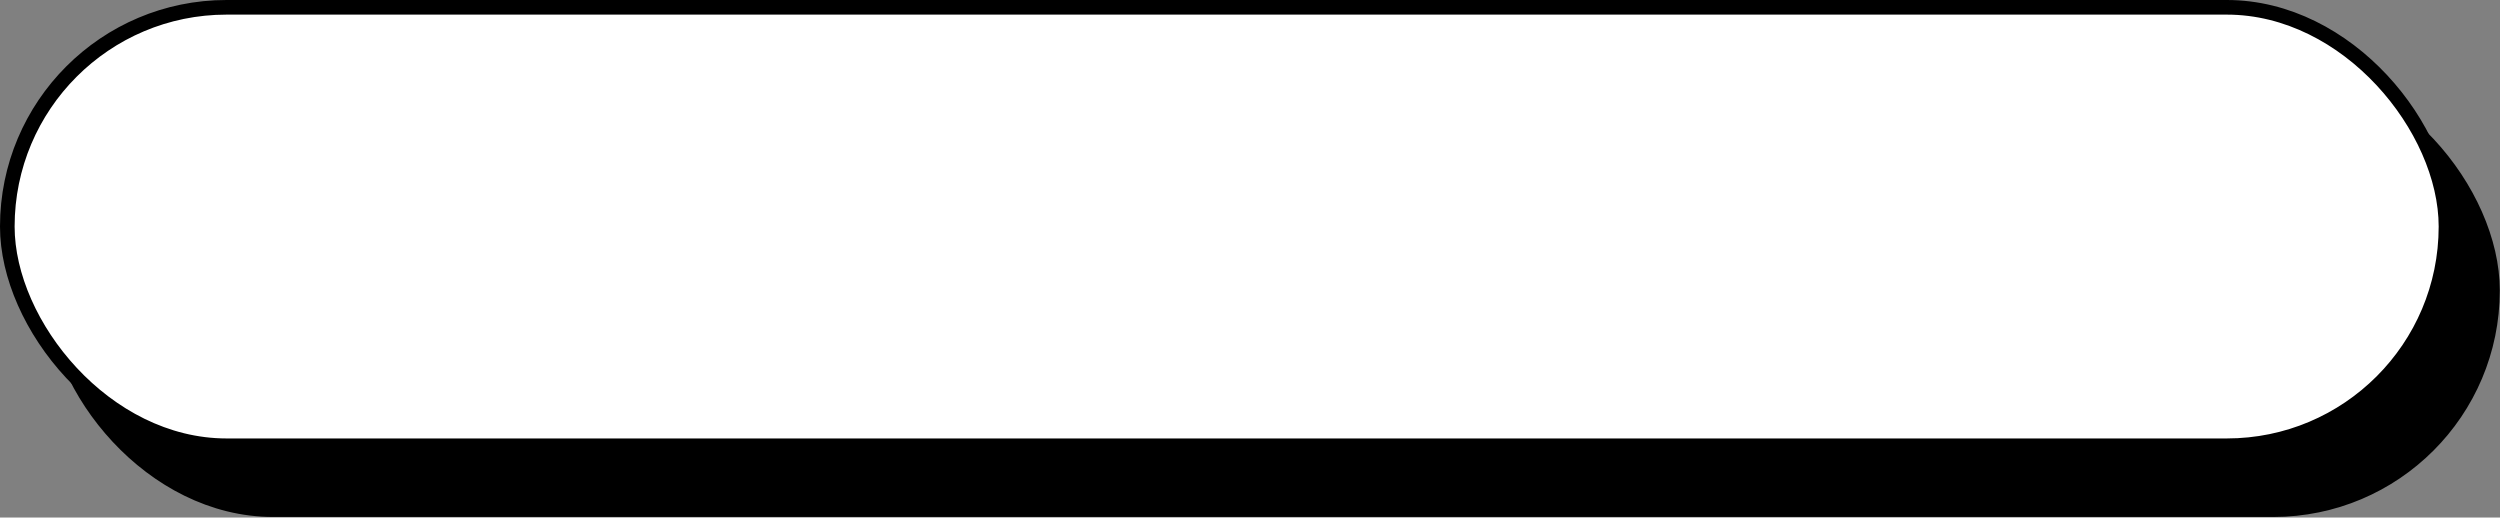 <?xml version="1.0" encoding="UTF-8"?>
<!DOCTYPE svg PUBLIC '-//W3C//DTD SVG 1.0//EN'
          'http://www.w3.org/TR/2001/REC-SVG-20010904/DTD/svg10.dtd'>
<svg height="35.4" preserveAspectRatio="xMidYMid meet" version="1.0" viewBox="0.0 0.0 171.0 35.4" width="171.0" xmlns="http://www.w3.org/2000/svg" xmlns:xlink="http://www.w3.org/1999/xlink" zoomAndPan="magnify"
><rect x="0.0" y="0.0" width="171.0" height="35.4" fill="#808080" stroke="none"/><g id="change1_1"
  ><rect height="29.99" rx="14.994" ry="14.994" stroke="#000" stroke-miterlimit="10" width="166.805" x="3.681" y="4.87"
  /></g
  ><g id="change2_1"
  ><rect fill="#fff" height="29.99" rx="14.994" ry="14.994" stroke="#000" stroke-miterlimit="10" width="166.805" x=".5" y=".5"
  /></g
></svg
>
